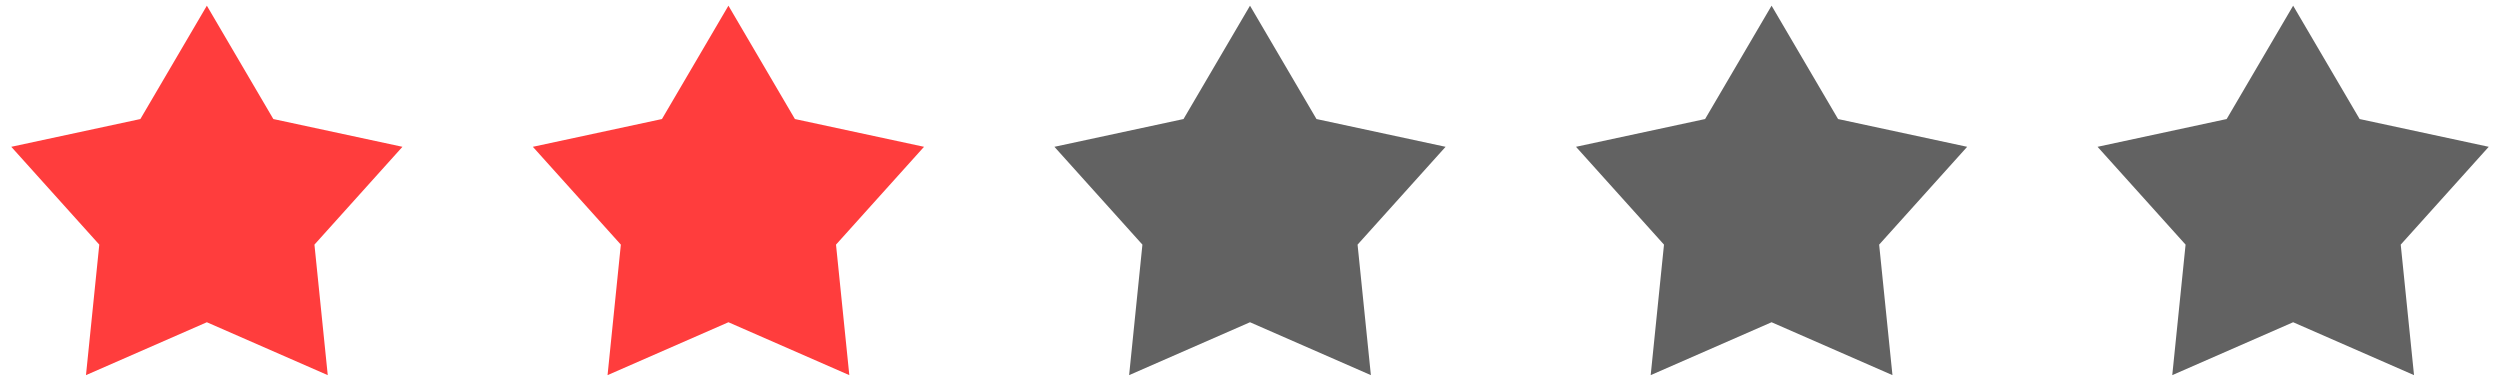 <svg width="182" height="28" viewBox="0 0 182 28" fill="none" xmlns="http://www.w3.org/2000/svg">
<path d="M15.059 0.414L19.899 8.666L29.298 10.687L22.891 17.809L23.86 27.31L15.059 23.459L6.259 27.31L7.228 17.809L0.82 10.687L10.219 8.666L15.059 0.414Z" fill="#FF3D3D"/>
<path d="M53.03 0.414L57.87 8.666L67.269 10.687L60.861 17.809L61.83 27.31L53.03 23.459L44.23 27.31L45.198 17.809L38.791 10.687L48.19 8.666L53.03 0.414Z" fill="#FF3D3D"/>
<path d="M91 0.414L95.84 8.666L105.239 10.687L98.831 17.809L99.8 27.31L91 23.459L82.2 27.31L83.168 17.809L76.761 10.687L86.16 8.666L91 0.414Z" fill="#626262"/>
<path d="M128.971 0.414L133.811 8.666L143.21 10.687L136.802 17.809L137.771 27.31L128.971 23.459L120.17 27.31L121.139 17.809L114.732 10.687L124.131 8.666L128.971 0.414Z" fill="#626262"/>
<path d="M166.941 0.414L171.781 8.666L181.18 10.687L174.773 17.809L175.741 27.31L166.941 23.459L158.141 27.31L159.11 17.809L152.702 10.687L162.101 8.666L166.941 0.414Z" fill="#626262"/>
</svg>
